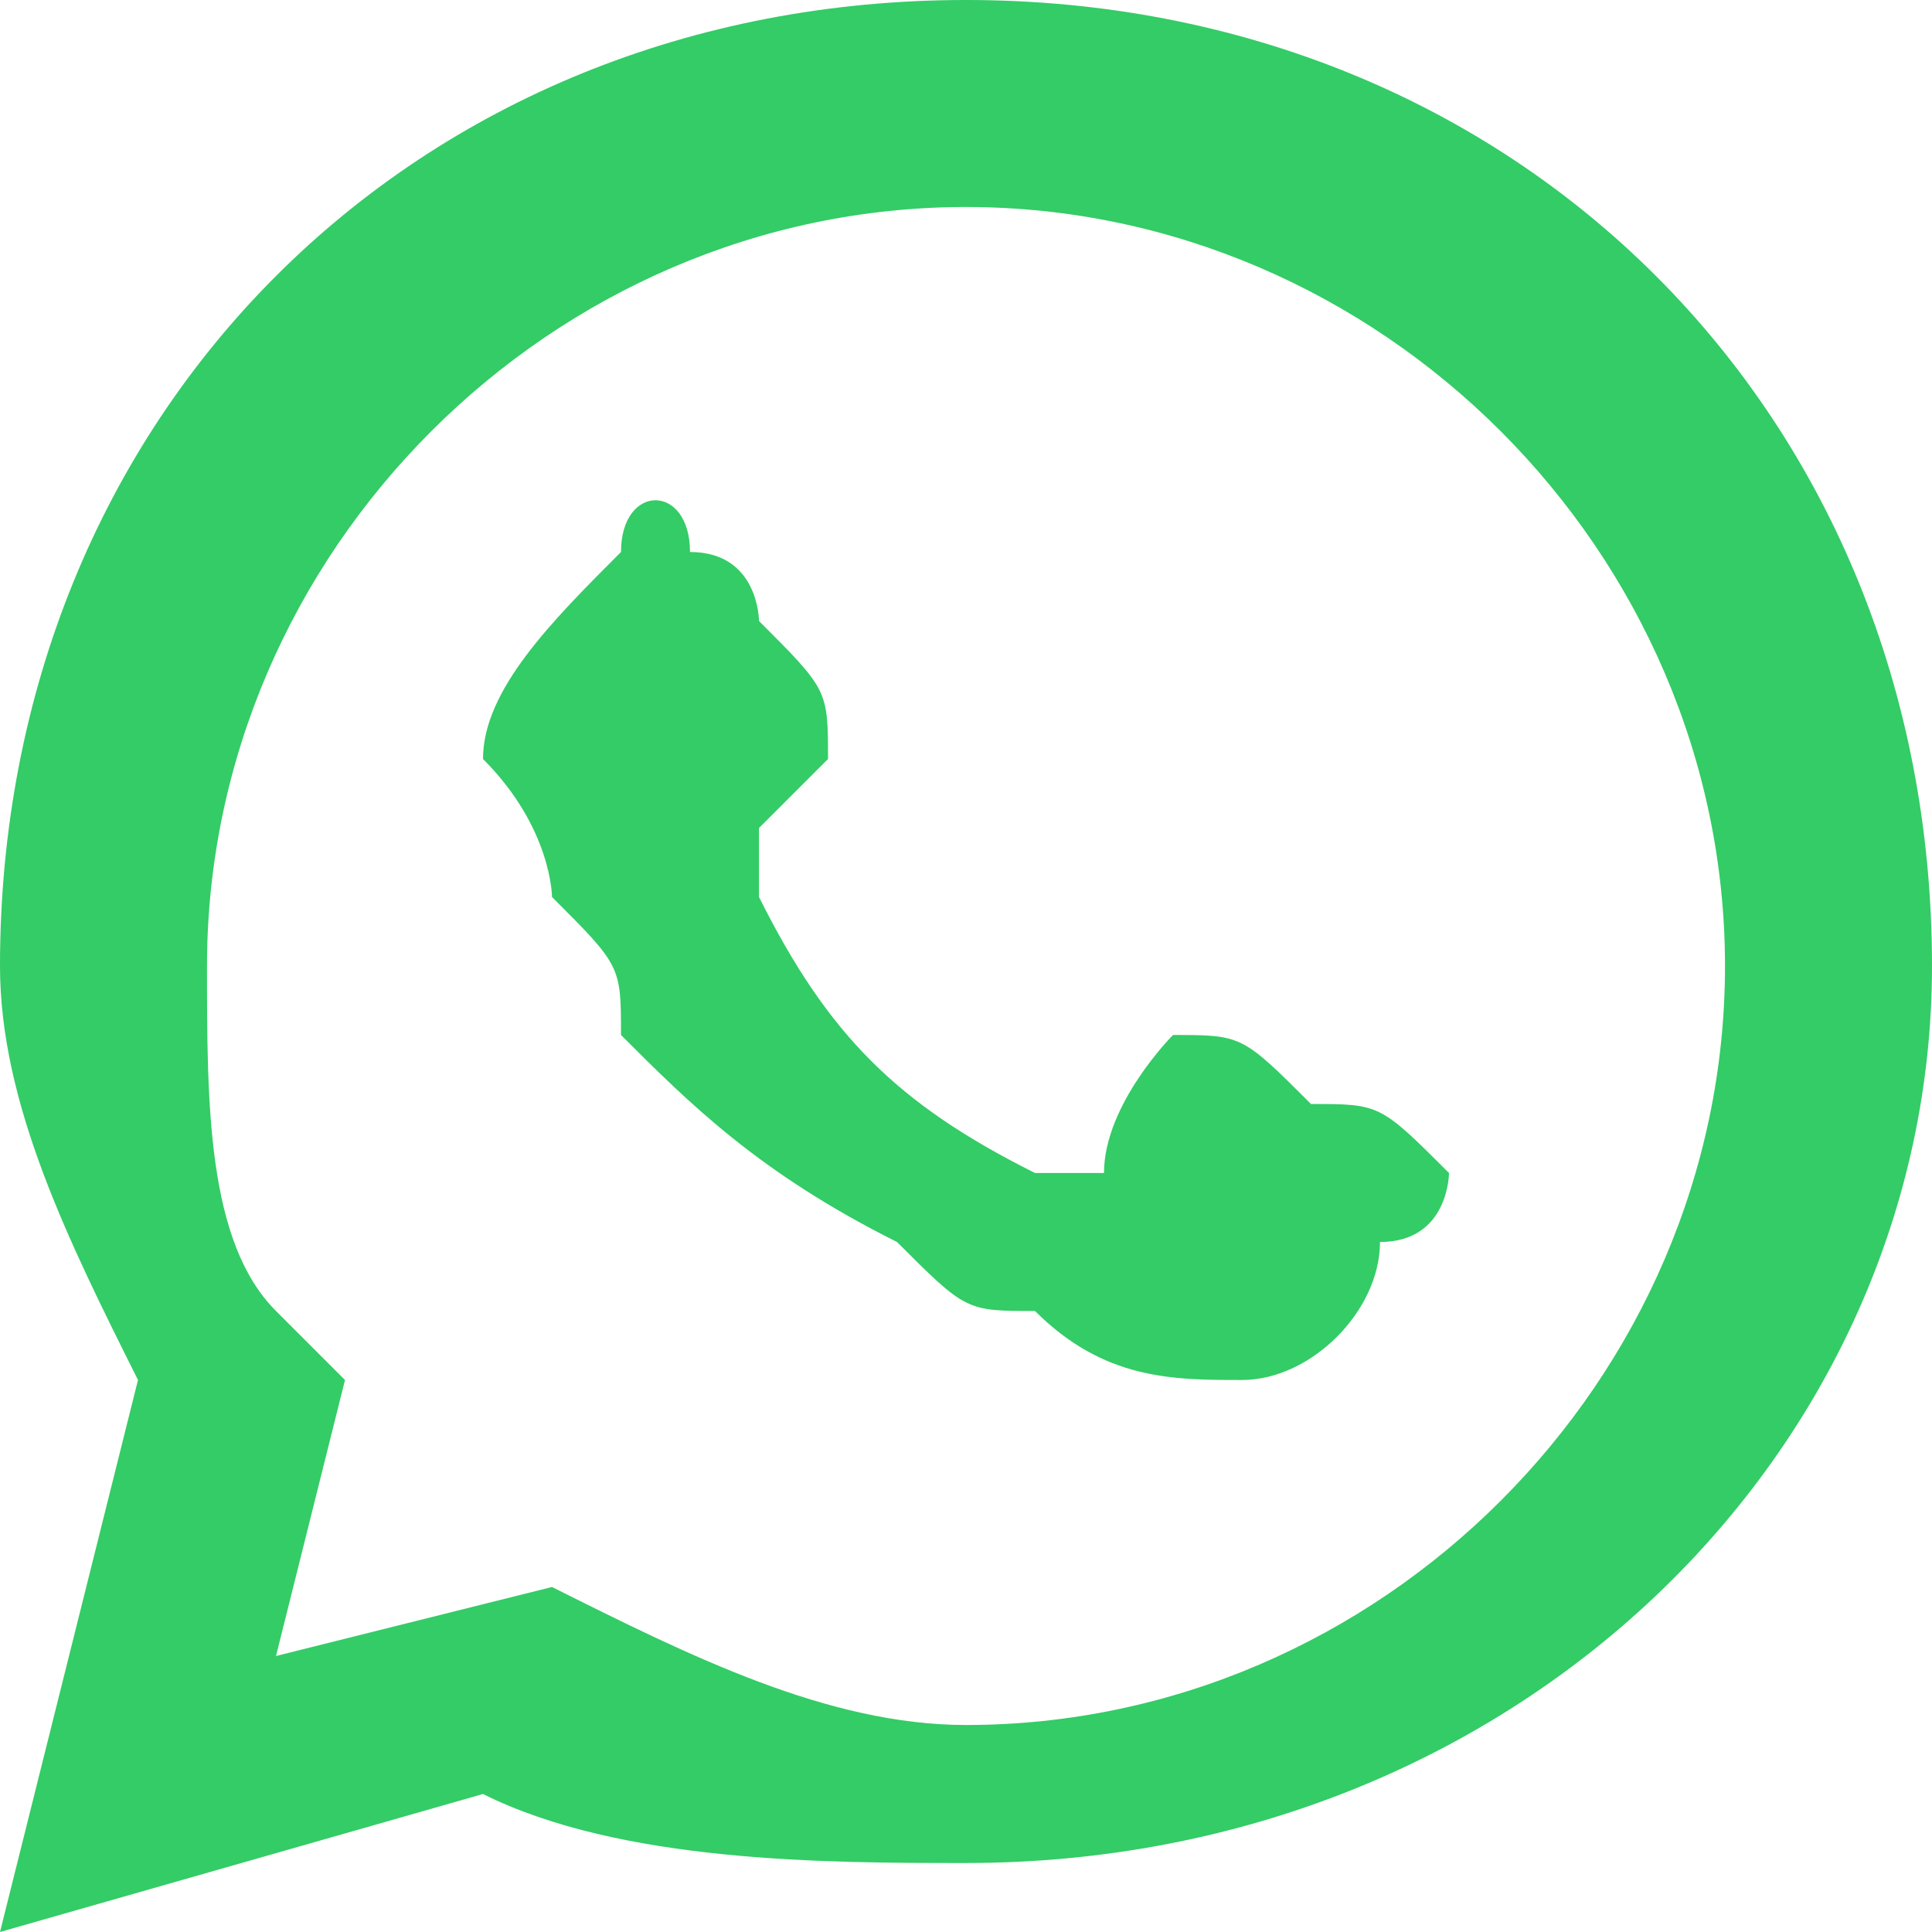 <?xml version="1.0" encoding="UTF-8"?>
<!DOCTYPE svg PUBLIC "-//W3C//DTD SVG 1.1//EN" "http://www.w3.org/Graphics/SVG/1.1/DTD/svg11.dtd">
<!-- Creator: CorelDRAW -->
<svg xmlns="http://www.w3.org/2000/svg" xml:space="preserve" width="20px" height="20px" version="1.1" style="shape-rendering:geometricPrecision; text-rendering:geometricPrecision; image-rendering:optimizeQuality; fill-rule:evenodd; clip-rule:evenodd"
viewBox="0 0 0.28 0.28"
 xmlns:xlink="http://www.w3.org/1999/xlink"
 xmlns:xodm="http://www.corel.com/coreldraw/odm/2003">
 <defs>
  <style type="text/css">
   <![CDATA[
    .fil1 {fill:#33CC66}
    .fil0 {fill:#33CC66;fill-rule:nonzero}
   ]]>
  </style>
 </defs>
 <g id="Camada_x0020_1">
  <g id="_2882058681408">
   <path class="fil0" d="M0.08 0.23l0 0c0.02,0.01 0.04,0.02 0.06,0.02 0.06,0 0.11,-0.05 0.11,-0.11 0,-0.06 -0.05,-0.11 -0.11,-0.11 -0.06,0 -0.11,0.05 -0.11,0.11 0,0.02 0,0.04 0.01,0.05l0.01 0.01 -0.01 0.04 0.04 -0.01zm-0.08 0.05l0.02 -0.08c-0.01,-0.02 -0.02,-0.04 -0.02,-0.06 0,-0.08 0.06,-0.14 0.14,-0.14 0.08,0 0.14,0.06 0.14,0.14 0,0.07 -0.06,0.13 -0.14,0.13 -0.02,0 -0.05,0 -0.07,-0.01l-0.07 0.02z"/>
   <path class="fil1" d="M0.19 0.16c-0.01,-0.01 -0.01,-0.01 -0.02,-0.01 0,0 -0.01,0.01 -0.01,0.02 0,0 0,0 -0.01,0 -0.02,-0.01 -0.03,-0.02 -0.04,-0.04 0,0 0,-0.01 0,-0.01 0,0 0.01,-0.01 0.01,-0.01 0,-0.01 0,-0.01 -0.01,-0.02 0,0 0,-0.01 -0.01,-0.01 0,-0.01 -0.01,-0.01 -0.01,0 -0.01,0.01 -0.02,0.02 -0.02,0.03 0,0 0,0 0,0 0.01,0.01 0.01,0.02 0.01,0.02 0.01,0.01 0.01,0.01 0.01,0.02 0.01,0.01 0.02,0.02 0.04,0.03 0.01,0.01 0.01,0.01 0.02,0.01 0.01,0.01 0.02,0.01 0.03,0.01 0.01,0 0.02,-0.01 0.02,-0.02 0.01,0 0.01,-0.01 0.01,-0.01 -0.01,-0.01 -0.01,-0.01 -0.02,-0.01z"/>
  </g>
 </g>
</svg>
